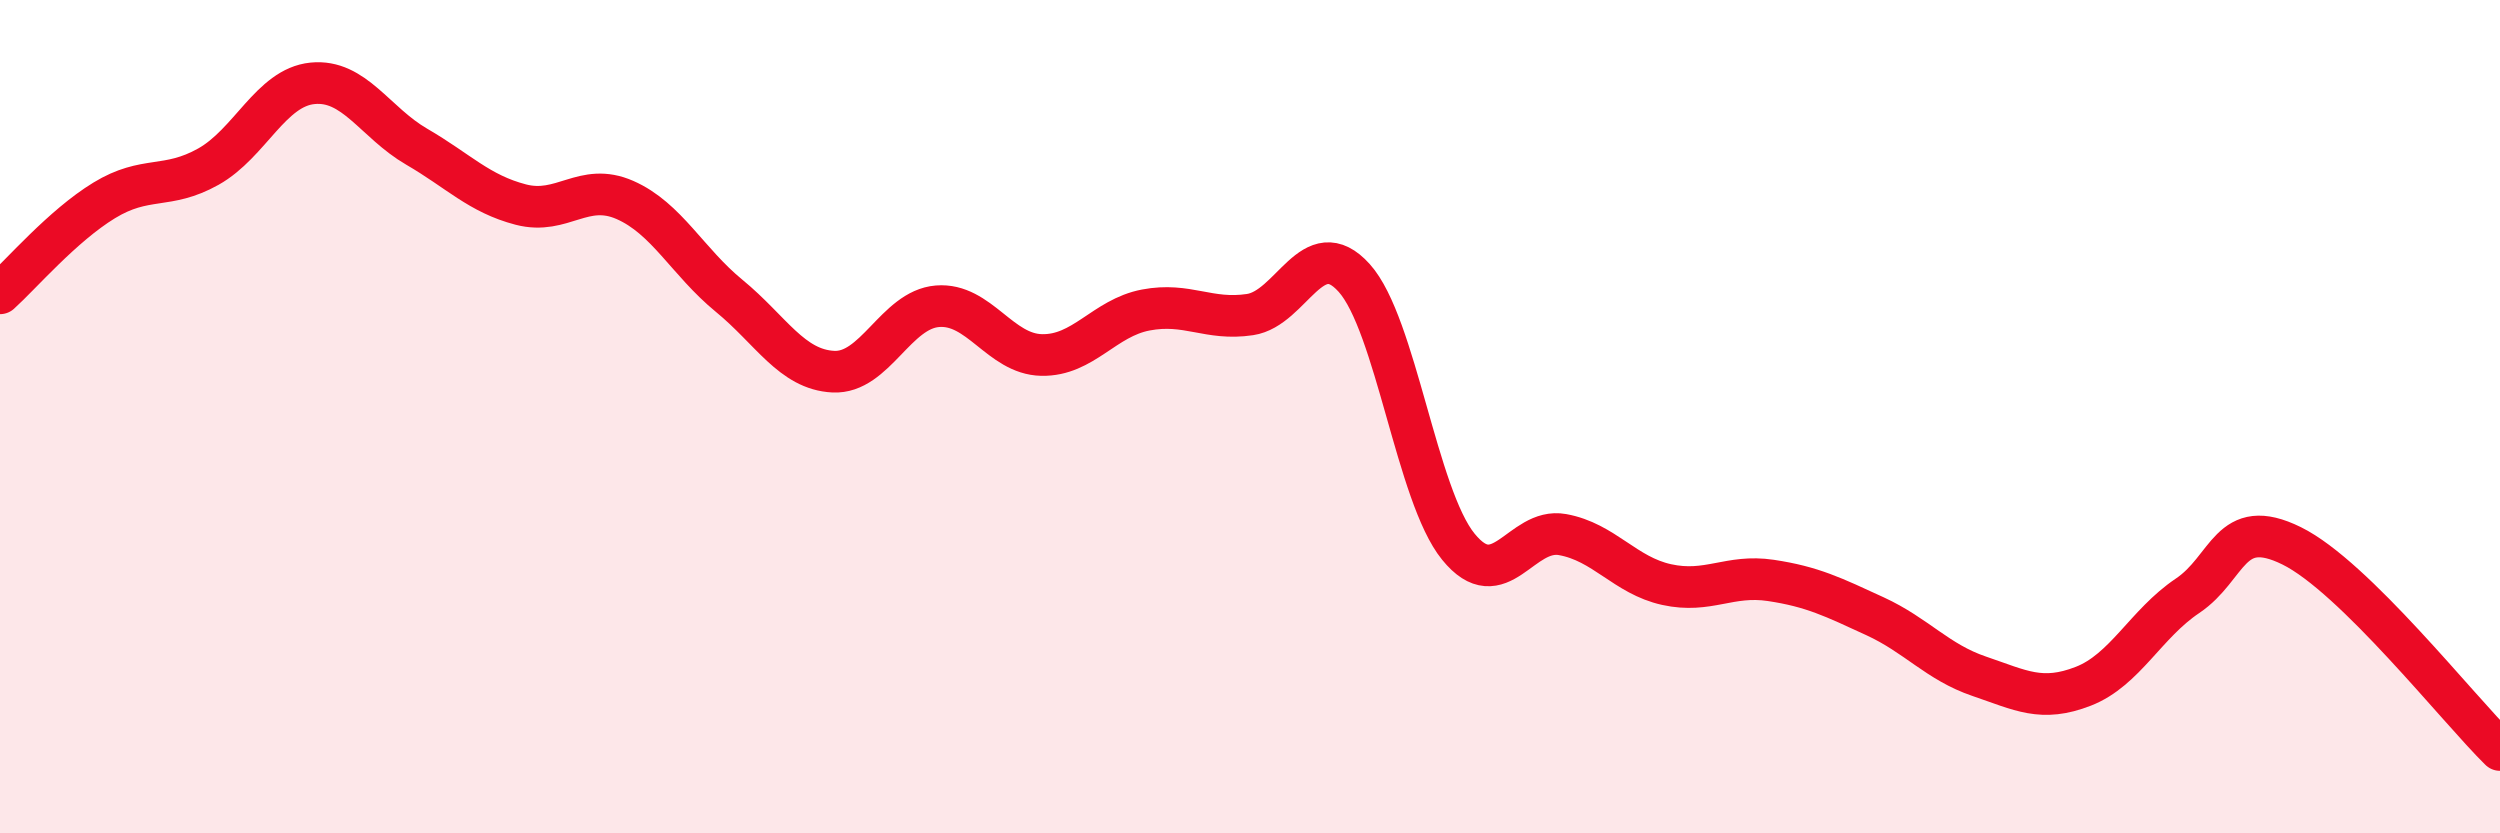 
    <svg width="60" height="20" viewBox="0 0 60 20" xmlns="http://www.w3.org/2000/svg">
      <path
        d="M 0,7.04 C 0.5,6.59 1.5,5.42 2.5,4.81 C 3.5,4.2 4,4.56 5,4 C 6,3.44 6.5,2.1 7.5,2 C 8.5,1.9 9,2.94 10,3.52 C 11,4.1 11.5,4.65 12.5,4.91 C 13.5,5.17 14,4.36 15,4.8 C 16,5.24 16.5,6.28 17.5,7.1 C 18.5,7.92 19,8.87 20,8.92 C 21,8.97 21.5,7.43 22.5,7.35 C 23.5,7.27 24,8.5 25,8.52 C 26,8.54 26.5,7.63 27.5,7.44 C 28.5,7.25 29,7.7 30,7.55 C 31,7.4 31.5,5.56 32.5,6.67 C 33.5,7.78 34,11.89 35,13.12 C 36,14.35 36.5,12.65 37.5,12.83 C 38.5,13.01 39,13.81 40,14.03 C 41,14.25 41.5,13.78 42.5,13.93 C 43.5,14.08 44,14.33 45,14.79 C 46,15.25 46.5,15.89 47.5,16.23 C 48.5,16.57 49,16.86 50,16.47 C 51,16.08 51.5,14.97 52.5,14.3 C 53.5,13.63 53.5,12.36 55,13.1 C 56.5,13.84 59,17.02 60,18L60 20L0 20Z"
        fill="#EB0A25"
        opacity="0.1"
        stroke-linecap="round"
        stroke-linejoin="round"
      />
      <path
        d="M 0,7.04 C 0.5,6.59 1.5,5.42 2.5,4.81 C 3.5,4.2 4,4.56 5,4 C 6,3.44 6.5,2.1 7.5,2 C 8.5,1.9 9,2.94 10,3.52 C 11,4.1 11.5,4.65 12.5,4.91 C 13.5,5.17 14,4.36 15,4.8 C 16,5.24 16.5,6.28 17.5,7.1 C 18.5,7.92 19,8.87 20,8.92 C 21,8.97 21.5,7.43 22.5,7.35 C 23.5,7.27 24,8.5 25,8.52 C 26,8.54 26.5,7.63 27.5,7.44 C 28.5,7.25 29,7.7 30,7.55 C 31,7.4 31.5,5.56 32.5,6.67 C 33.5,7.78 34,11.89 35,13.12 C 36,14.35 36.5,12.65 37.5,12.83 C 38.5,13.01 39,13.81 40,14.03 C 41,14.25 41.5,13.78 42.5,13.93 C 43.5,14.08 44,14.33 45,14.79 C 46,15.25 46.5,15.89 47.5,16.23 C 48.5,16.57 49,16.86 50,16.47 C 51,16.08 51.5,14.97 52.5,14.3 C 53.5,13.63 53.5,12.36 55,13.1 C 56.5,13.84 59,17.02 60,18"
        stroke="#EB0A25"
        stroke-width="1"
        fill="none"
        stroke-linecap="round"
        stroke-linejoin="round"
      />
    </svg>
  